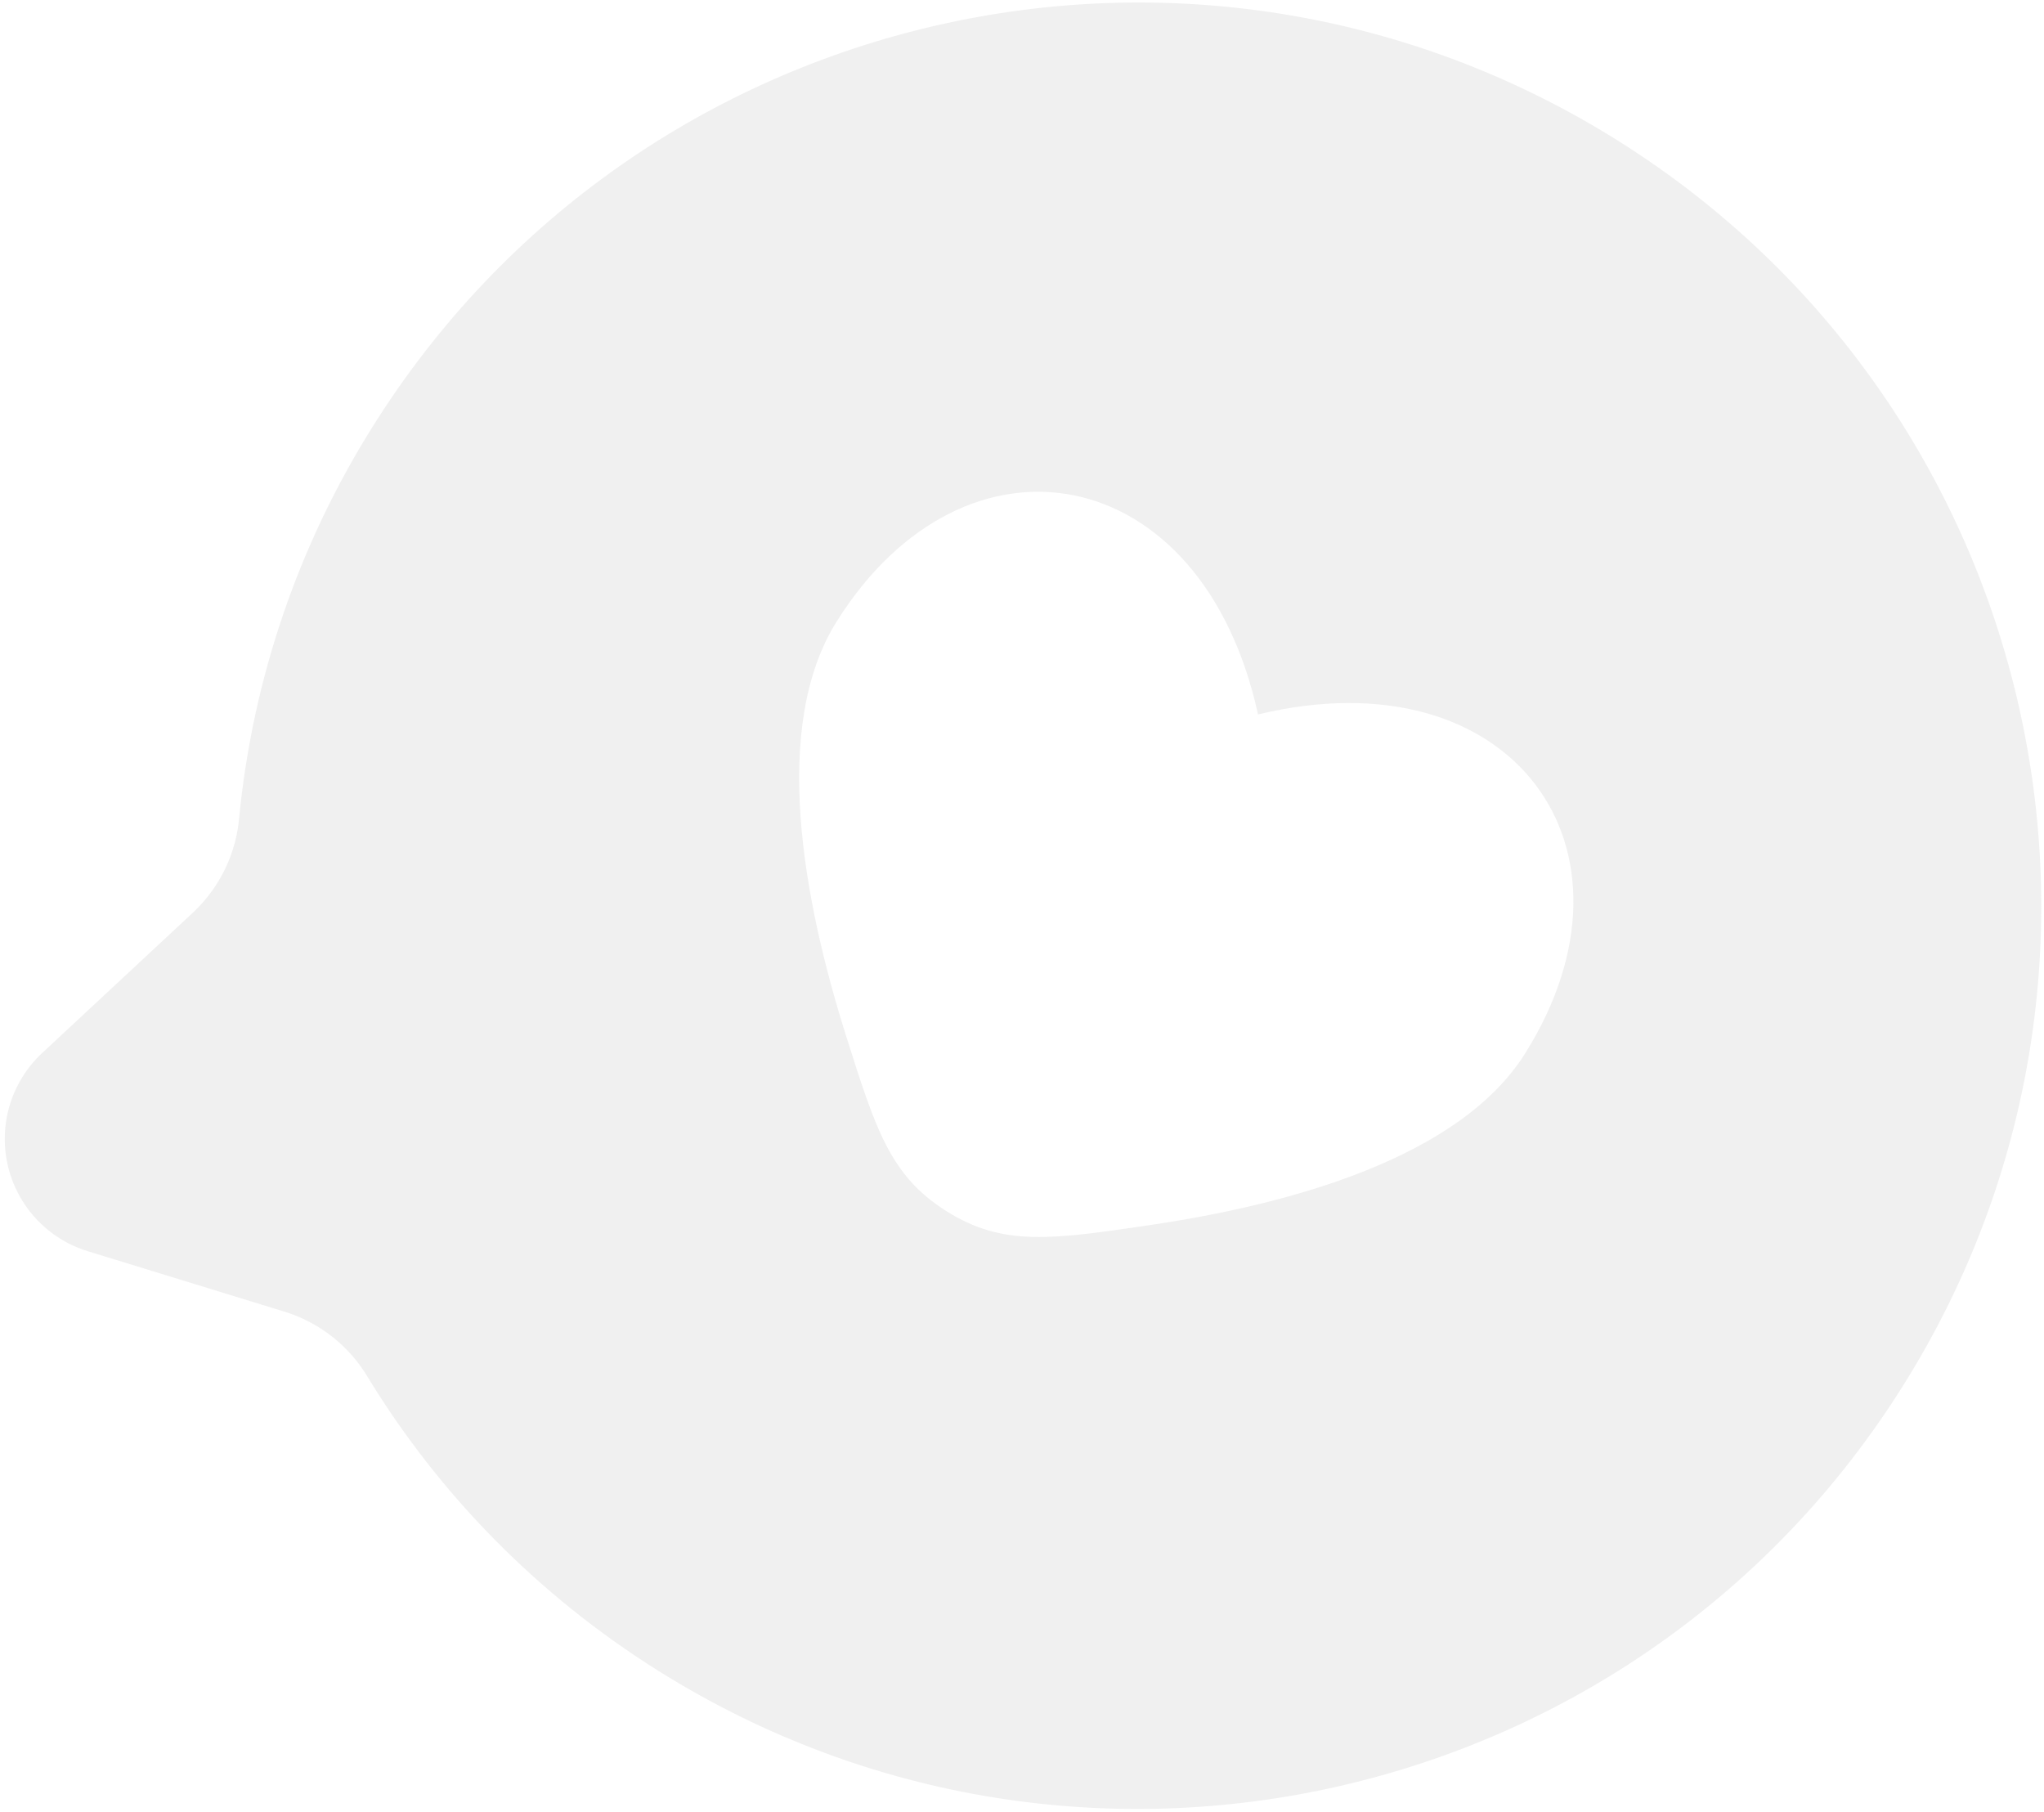 <?xml version="1.0" encoding="UTF-8"?> <svg xmlns="http://www.w3.org/2000/svg" width="211" height="187" viewBox="0 0 211 187" fill="none"> <path fill-rule="evenodd" clip-rule="evenodd" d="M196.474 142.991C169.134 186.615 111.609 199.814 67.986 172.474C55.348 164.554 45.267 154.099 37.989 142.189C36.099 138.992 33.105 136.596 29.572 135.451L9.04 129.139C7.008 128.513 5.177 127.363 3.731 125.806C2.284 124.248 1.273 122.338 0.798 120.266C0.323 118.194 0.402 116.033 1.026 114.001C1.65 111.969 2.798 110.137 4.354 108.689L20.073 94.052C22.749 91.481 24.393 88.02 24.697 84.321C26.108 69.987 30.834 56.178 38.502 43.986C65.843 0.362 123.367 -12.838 166.991 14.503C210.614 41.843 223.814 99.367 196.474 142.991ZM86.36 64.167C79.583 74.98 82.893 92.852 87.356 106.969C90.392 116.572 91.908 121.384 97.722 125.027C103.535 128.671 108.522 127.946 118.493 126.483C133.149 124.337 150.67 119.532 157.447 108.719C170.699 87.574 156.095 67.432 129.864 73.742C124.106 47.383 99.612 43.022 86.36 64.167Z" fill="#EBEAEA" fill-opacity="0.72"></path> </svg> 